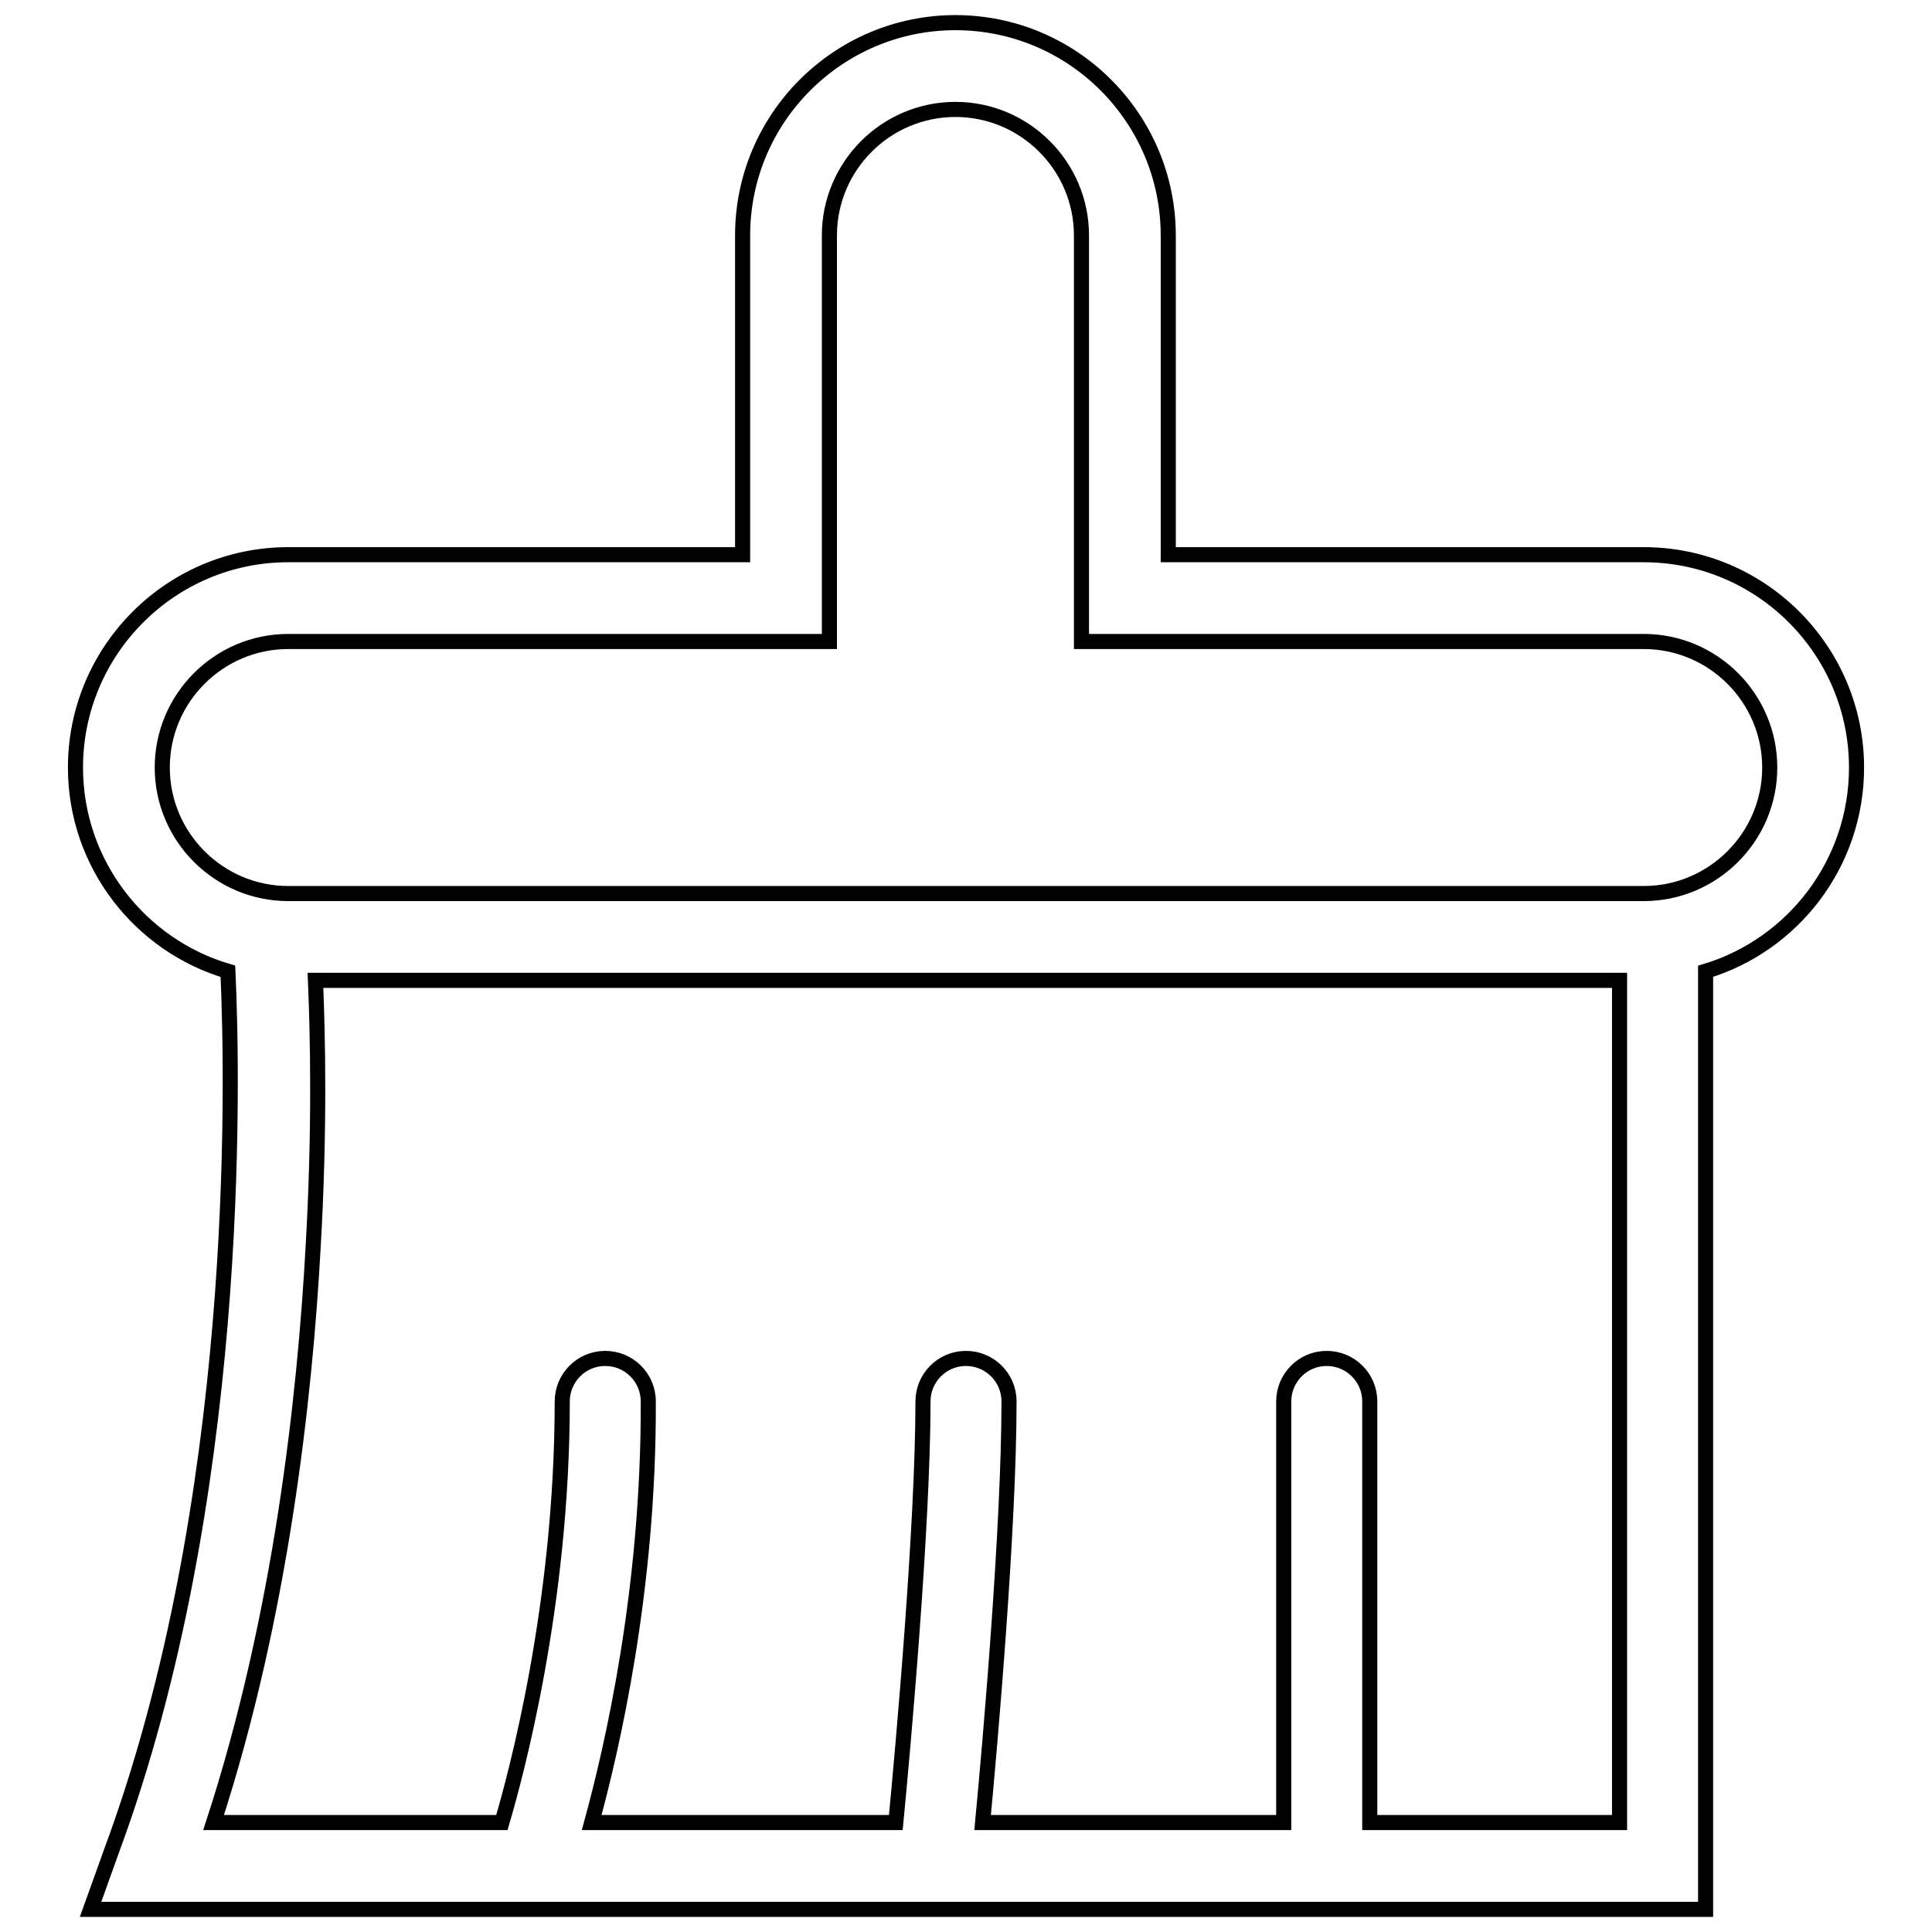 <?xml version="1.0" encoding="utf-8"?>
<!-- Svg Vector Icons : http://www.onlinewebfonts.com/icon -->
<!DOCTYPE svg PUBLIC "-//W3C//DTD SVG 1.1//EN" "http://www.w3.org/Graphics/SVG/1.1/DTD/svg11.dtd">
<svg version="1.1" xmlns="http://www.w3.org/2000/svg" xmlns:xlink="http://www.w3.org/1999/xlink" x="0px" y="0px" viewBox="0 0 256 256" enable-background="new 0 0 256 256" xml:space="preserve">
<g> <path stroke-width="2" fill-opacity="0" stroke="#000000"  d="M246,101.7c0-15.5-12.6-28.2-28.2-28.2h-63V31.2c0-15.5-12.6-28.2-28.2-28.2c-15.5,0-28.2,12.6-28.2,28.2 v42.3H38.2C22.6,73.5,10,86.2,10,101.7c0,12.8,8.6,23.6,20.2,27c0.7,15.3,1.7,70.3-15.4,116.5L12,253h214V128.7 C237.6,125.2,246,114.4,246,101.7z M214.5,241.5h-33v-55.8c0-3.2-2.6-5.7-5.7-5.7c-3.2,0-5.7,2.6-5.7,5.7v55.8h-39.9 c1-10.5,3.5-39.1,3.5-55.8c0-3.2-2.6-5.7-5.7-5.7l0,0c-3.2,0-5.7,2.6-5.7,5.7c0,16.6-2.7,46.5-3.6,55.8H78.4 c2.6-9.5,7.6-30.7,7.5-55.8c0-3.2-2.6-5.7-5.7-5.7c0,0,0,0,0,0c-3.2,0-5.7,2.6-5.7,5.7c0,27-6.2,49.7-8,55.8H28.3 c8.9-27.3,12.1-56.2,13.2-76.4c0.9-15.6,0.6-28.2,0.3-35.2h172.8V241.5z M217.8,118.4l-179.6,0c-9.2,0-16.7-7.5-16.7-16.7 C21.5,92.5,29,85,38.2,85h71.7V31.2c0-9.2,7.5-16.7,16.7-16.7c9.2,0,16.7,7.5,16.7,16.7V85h74.5c9.2,0,16.7,7.5,16.7,16.7 S227,118.4,217.8,118.4z"/></g>
</svg>